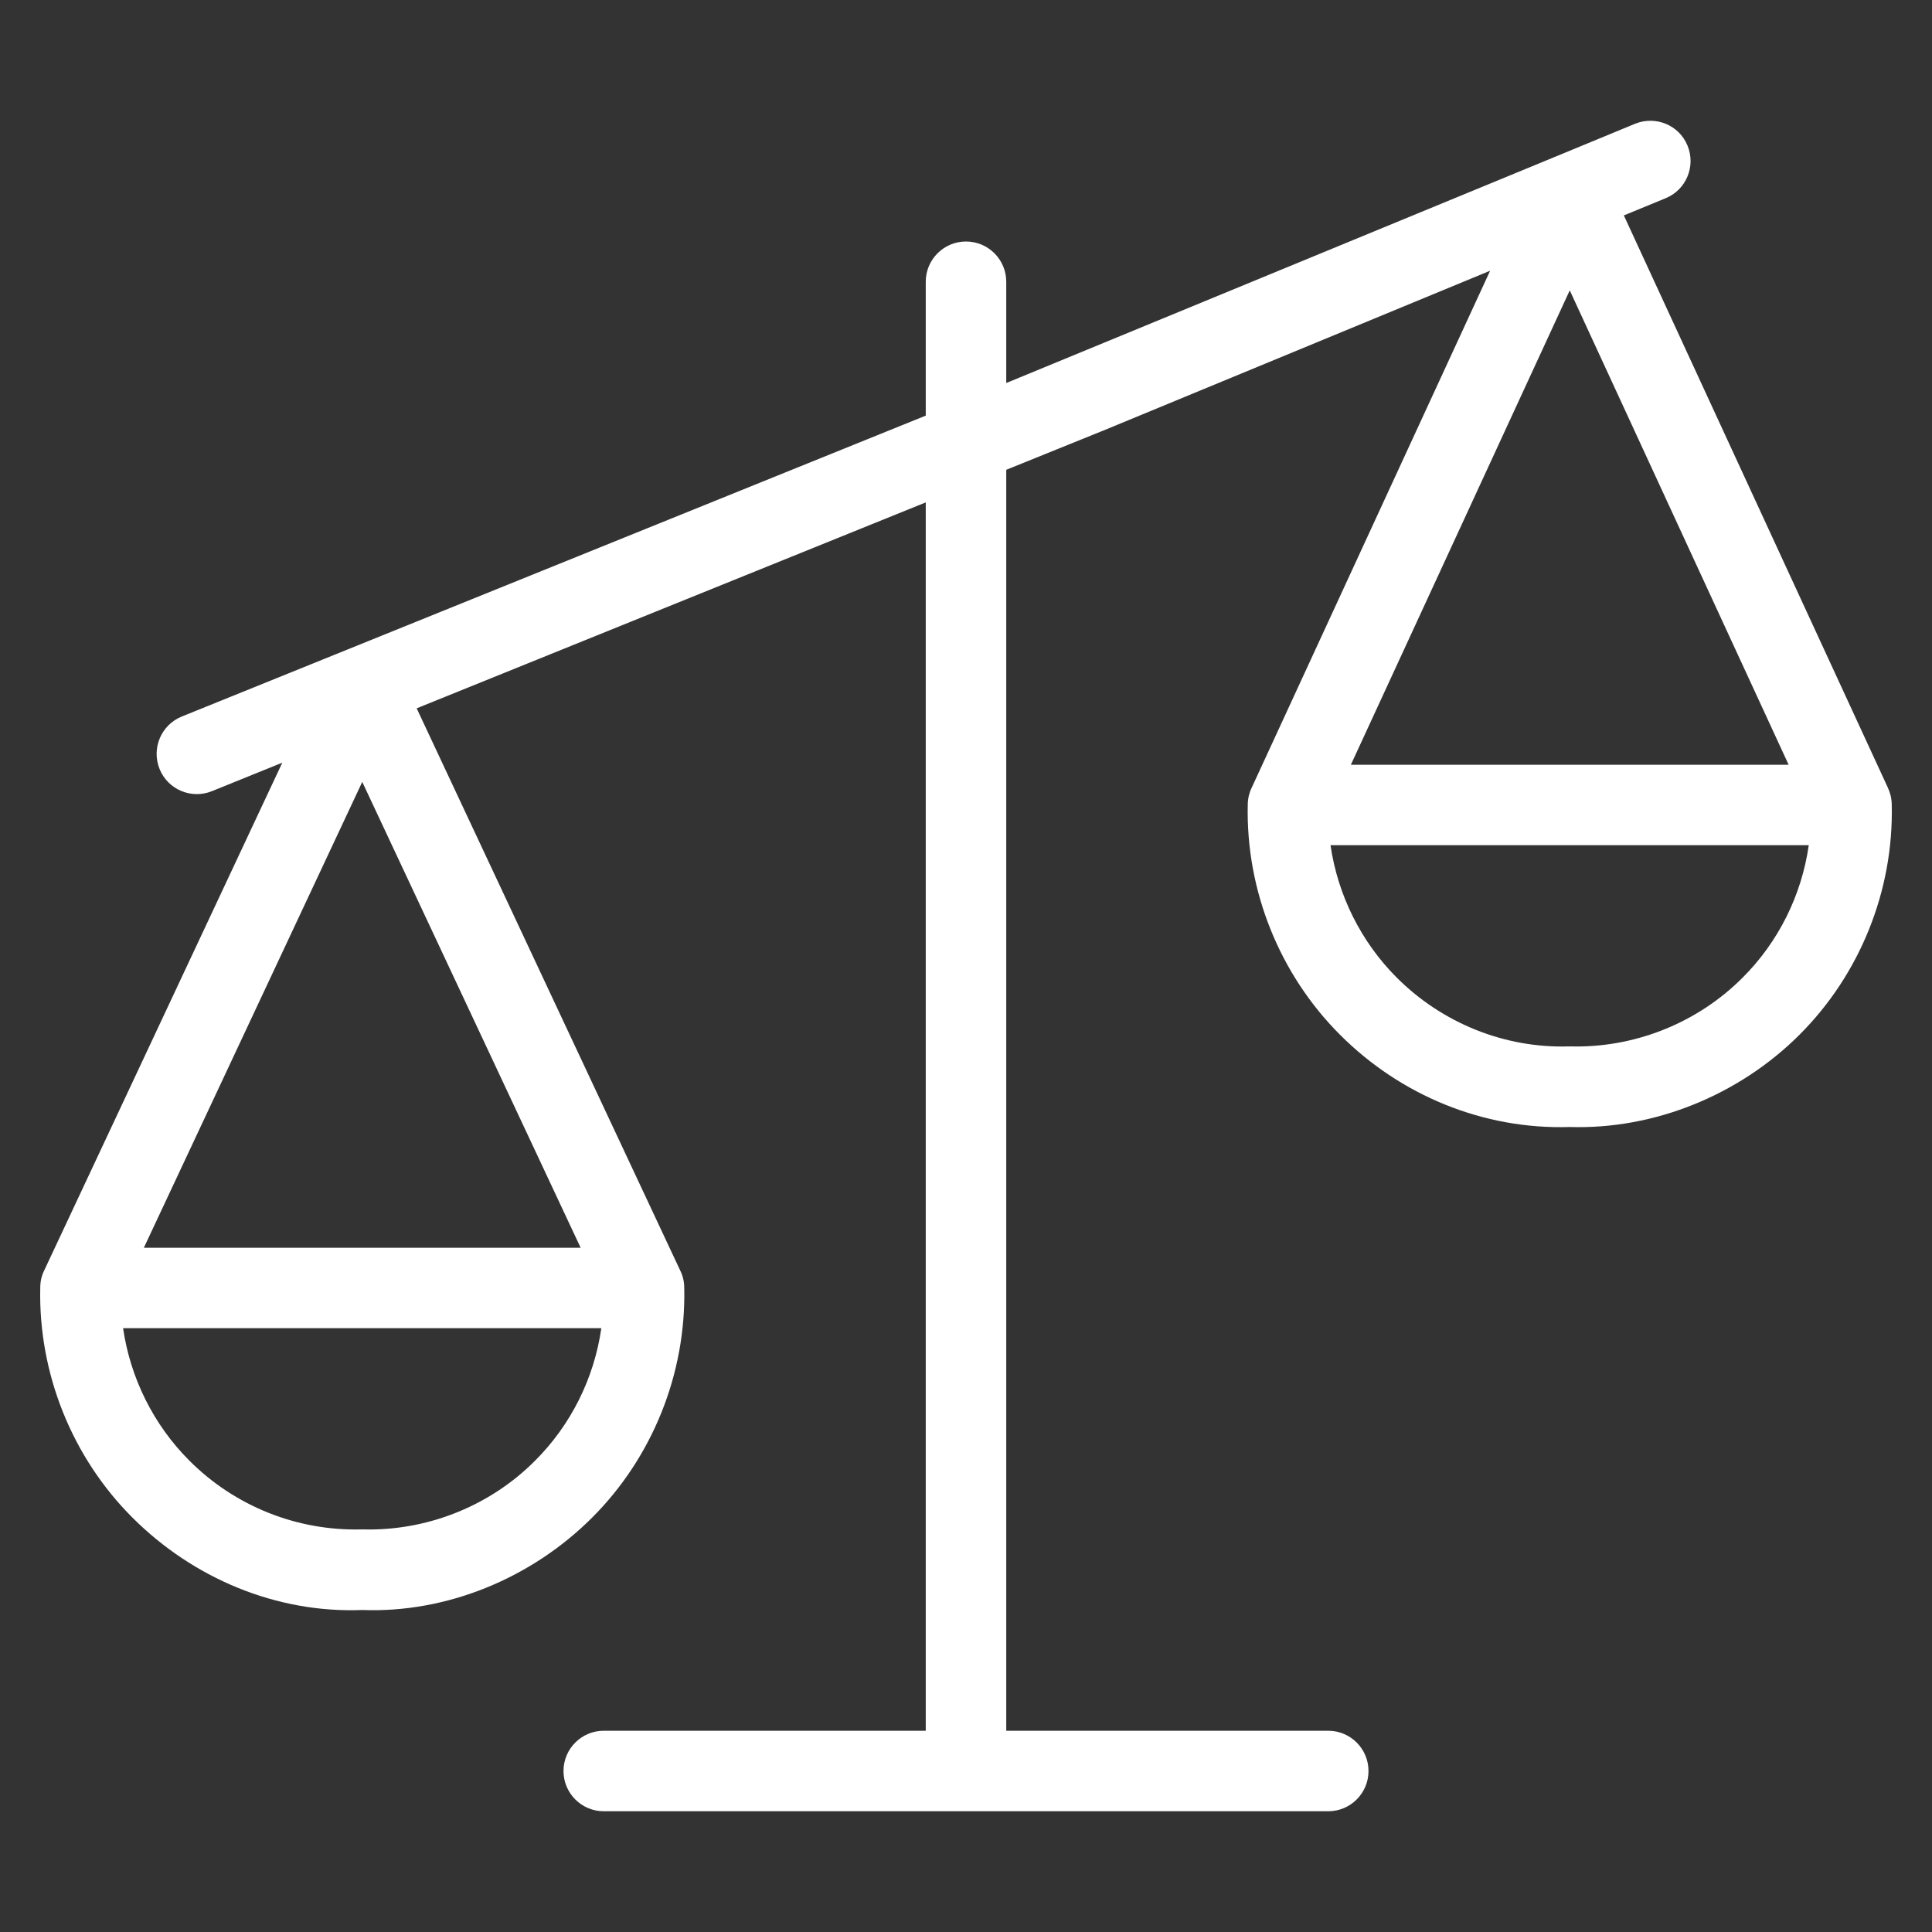 <?xml version="1.0" encoding="utf-8"?>
<!-- Generator: Adobe Illustrator 16.0.3, SVG Export Plug-In . SVG Version: 6.00 Build 0)  -->
<!DOCTYPE svg PUBLIC "-//W3C//DTD SVG 1.1//EN" "http://www.w3.org/Graphics/SVG/1.1/DTD/svg11.dtd">
<svg version="1.1" id="Layer_1" xmlns="http://www.w3.org/2000/svg" xmlns:xlink="http://www.w3.org/1999/xlink" x="0px" y="0px"
	 width="24px" height="24px" viewBox="0 0 24 24" enable-background="new 0 0 24 24" xml:space="preserve">
<rect x="0" y="0" width="24" height="24" fill="#333333" stroke="none"/>
<path fill="#FFFFFF" d="M23.486,9.882c-0.009-0.035-0.021-0.069-0.036-0.101l-3.278-7.105l0.52-0.214
	c0.255-0.105,0.376-0.397,0.271-0.653c-0.104-0.255-0.396-0.376-0.653-0.271L19.32,1.947c-0.008,0.002-0.015,0.006-0.022,0.009
	L12.5,4.758V3.5C12.5,3.224,12.276,3,12,3s-0.5,0.224-0.5,0.5v1.663L2.258,8.901C2.002,9.005,1.879,9.296,1.982,9.552
	s0.394,0.38,0.651,0.276l0.874-0.354l-2.956,6.304c-0.016,0.032-0.029,0.066-0.038,0.103C0.504,15.92,0.5,15.96,0.5,15.999
	c-0.023,1.064,0.395,2.104,1.146,2.854C2.398,19.605,3.431,20.042,4.5,20c1.051,0.04,2.102-0.395,2.854-1.146
	c0.752-0.751,1.169-1.79,1.146-2.854c0-0.039-0.004-0.079-0.014-0.118c-0.009-0.036-0.021-0.07-0.038-0.103L5.176,8.799L11.5,6.241
	V21.5h-4C7.224,21.5,7,21.724,7,22s0.224,0.5,0.5,0.5h9c0.276,0,0.5-0.224,0.5-0.5s-0.224-0.5-0.5-0.5h-4V5.836l1.182-0.478
	c0.002,0,0.004-0.001,0.006-0.002l4.823-1.993l-2.96,6.418c-0.016,0.032-0.028,0.065-0.037,0.101C15.505,9.921,15.5,9.96,15.5,10
	c-0.023,1.063,0.395,2.103,1.146,2.854c0.751,0.752,1.779,1.18,2.854,1.146c1.049,0.033,2.102-0.395,2.854-1.146
	c0.752-0.751,1.17-1.791,1.146-2.854C23.5,9.96,23.495,9.921,23.486,9.882z M6.646,18.146c-0.544,0.546-1.292,0.854-2.062,0.854
	c-0.028,0-0.056-0.002-0.084-0.001c-0.004,0-0.008,0-0.013,0c-0.802,0.02-1.572-0.291-2.134-0.854
	c-0.446-0.445-0.734-1.027-0.824-1.646h5.941C7.381,17.119,7.093,17.701,6.646,18.146z M7.213,15.5H1.787L4.5,9.713L7.213,15.5z
	 M19.5,3.607L22.219,9.5h-5.438L19.5,3.607z M21.646,12.146c-0.545,0.546-1.293,0.854-2.063,0.854c-0.027,0-0.056-0.002-0.084-0.001
	c-0.004,0-0.009,0-0.013,0c-0.796,0.024-1.572-0.291-2.134-0.854c-0.446-0.445-0.734-1.027-0.824-1.646h5.941
	C22.381,11.119,22.093,11.701,21.646,12.146z"/>
</svg>
